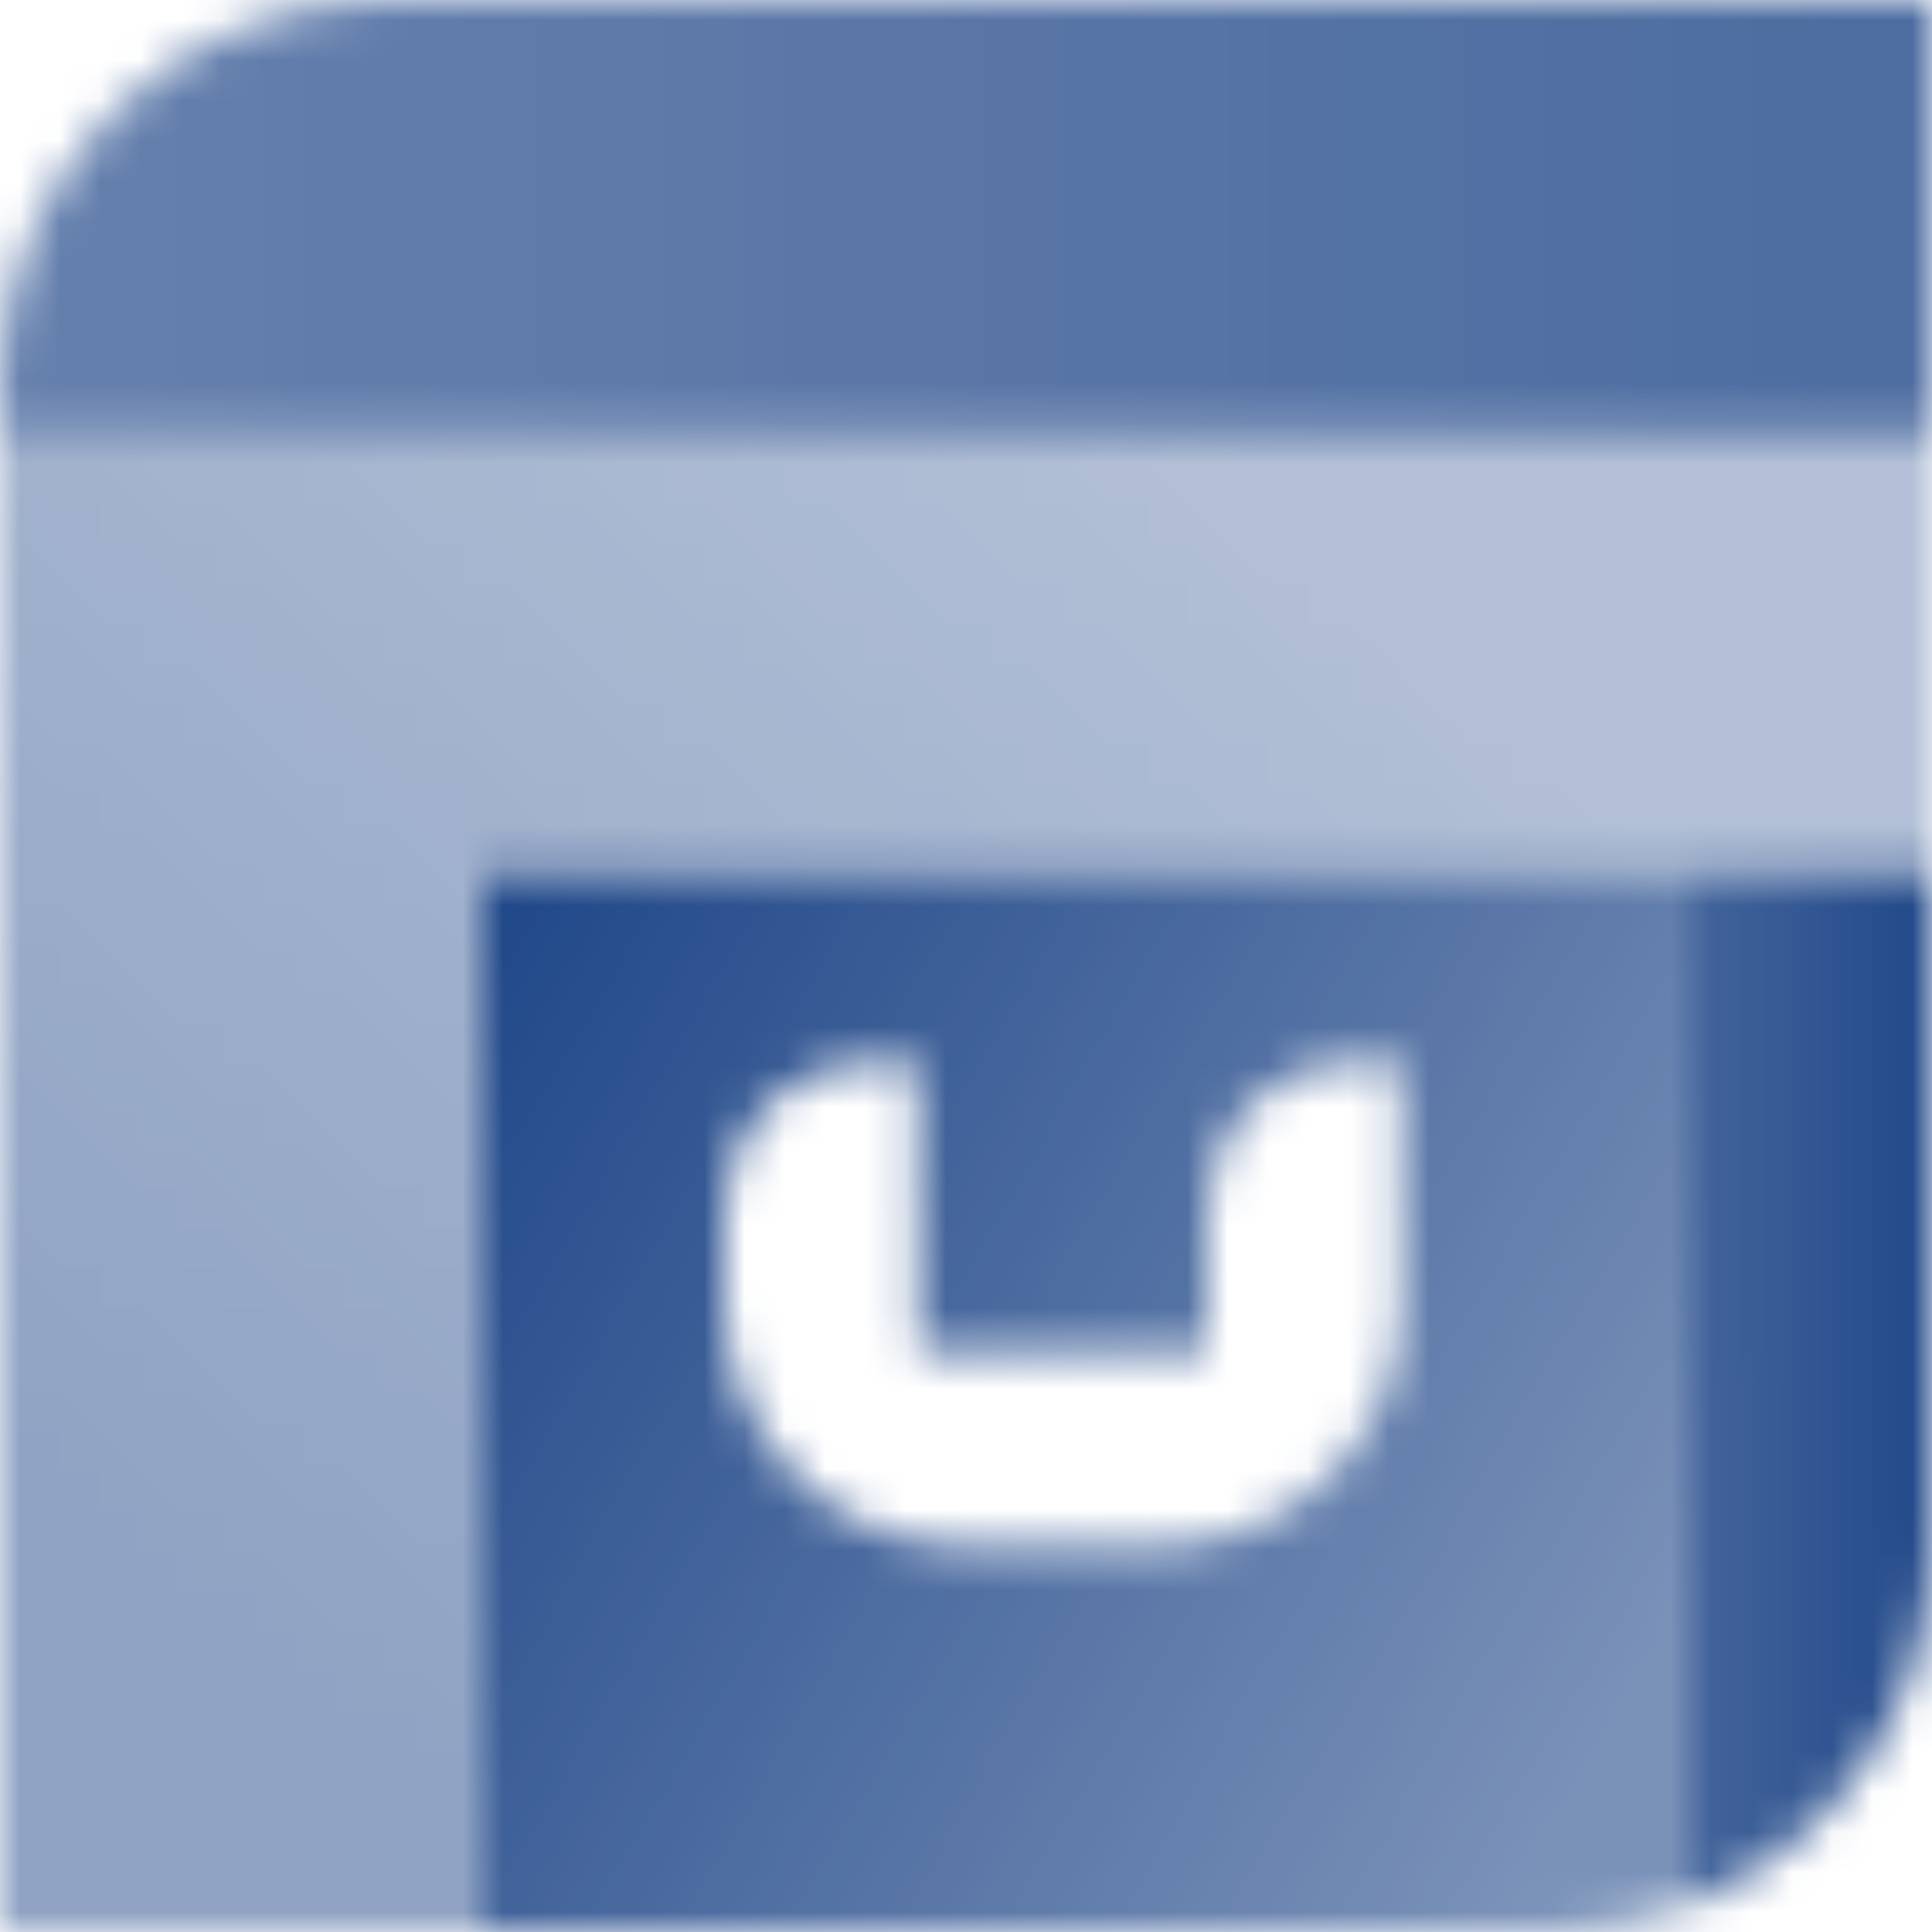 <svg xmlns="http://www.w3.org/2000/svg" width="48.0" height="48.0" viewBox="0.0 0.0 48.0 48.0" fill="none">
<g clip-path="url(#clip0_690_3684)">
<mask id="mask0_690_3684" style="mask-type:alpha" maskUnits="userSpaceOnUse" x="0" y="0" width="48" height="48">
<path d="M0 10.8V9.6C0 4.298 4.298 0 9.6 0H48V10.8H0Z" fill="url(#paint0_linear_690_3684)" />
<path fill-rule="evenodd" clip-rule="evenodd" d="M0 10.8V48H12V21.6H48V10.8H0Z" fill="url(#paint1_linear_690_3684)" />
<path fill-rule="evenodd" clip-rule="evenodd" d="M48 38.4V21.6H42V47.302C45.518 45.878 48 42.429 48 38.4Z" fill="url(#paint2_linear_690_3684)" />
<path fill-rule="evenodd" clip-rule="evenodd" d="M38.4 48H12V21.6H42V47.302C40.888 47.752 39.673 48 38.4 48ZM18 32.4C18 35.714 20.686 38.4 24 38.4H28.8C32.114 38.4 34.8 35.714 34.8 32.4V26.4H33.6C31.612 26.4 30 28.012 30 30V33.6H22.8V26.4H21.6C19.612 26.4 18 28.012 18 30V32.4Z" fill="url(#paint3_linear_690_3684)" />
</mask>
<g mask="url(#mask0_690_3684)">
<path d="M-4.8 -4.8H52.8V52.8H-4.8V-4.8Z" fill="#214889" />
</g>
</g>
<defs>
<linearGradient id="paint0_linear_690_3684" x1="2.4" y1="7.2" x2="45.6" y2="7.2" gradientUnits="userSpaceOnUse">
<stop stop-opacity="0.7" />
<stop offset="1" stop-opacity="0.8" />
</linearGradient>
<linearGradient id="paint1_linear_690_3684" x1="8.4" y1="40.793" x2="30.535" y2="12.603" gradientUnits="userSpaceOnUse">
<stop stop-opacity="0.5" />
<stop offset="1" stop-opacity="0.35" />
</linearGradient>
<linearGradient id="paint2_linear_690_3684" x1="42.167" y1="35.529" x2="48" y2="35.523" gradientUnits="userSpaceOnUse">
<stop stop-opacity="0.85" />
<stop offset="1" />
</linearGradient>
<linearGradient id="paint3_linear_690_3684" x1="13.154" y1="21.6" x2="42.519" y2="38.709" gradientUnits="userSpaceOnUse">
<stop />
<stop offset="1" stop-opacity="0.6" />
</linearGradient>
<clipPath id="clip0_690_3684">
<rect width="48" height="48" fill="white" />
</clipPath>
</defs>
</svg>